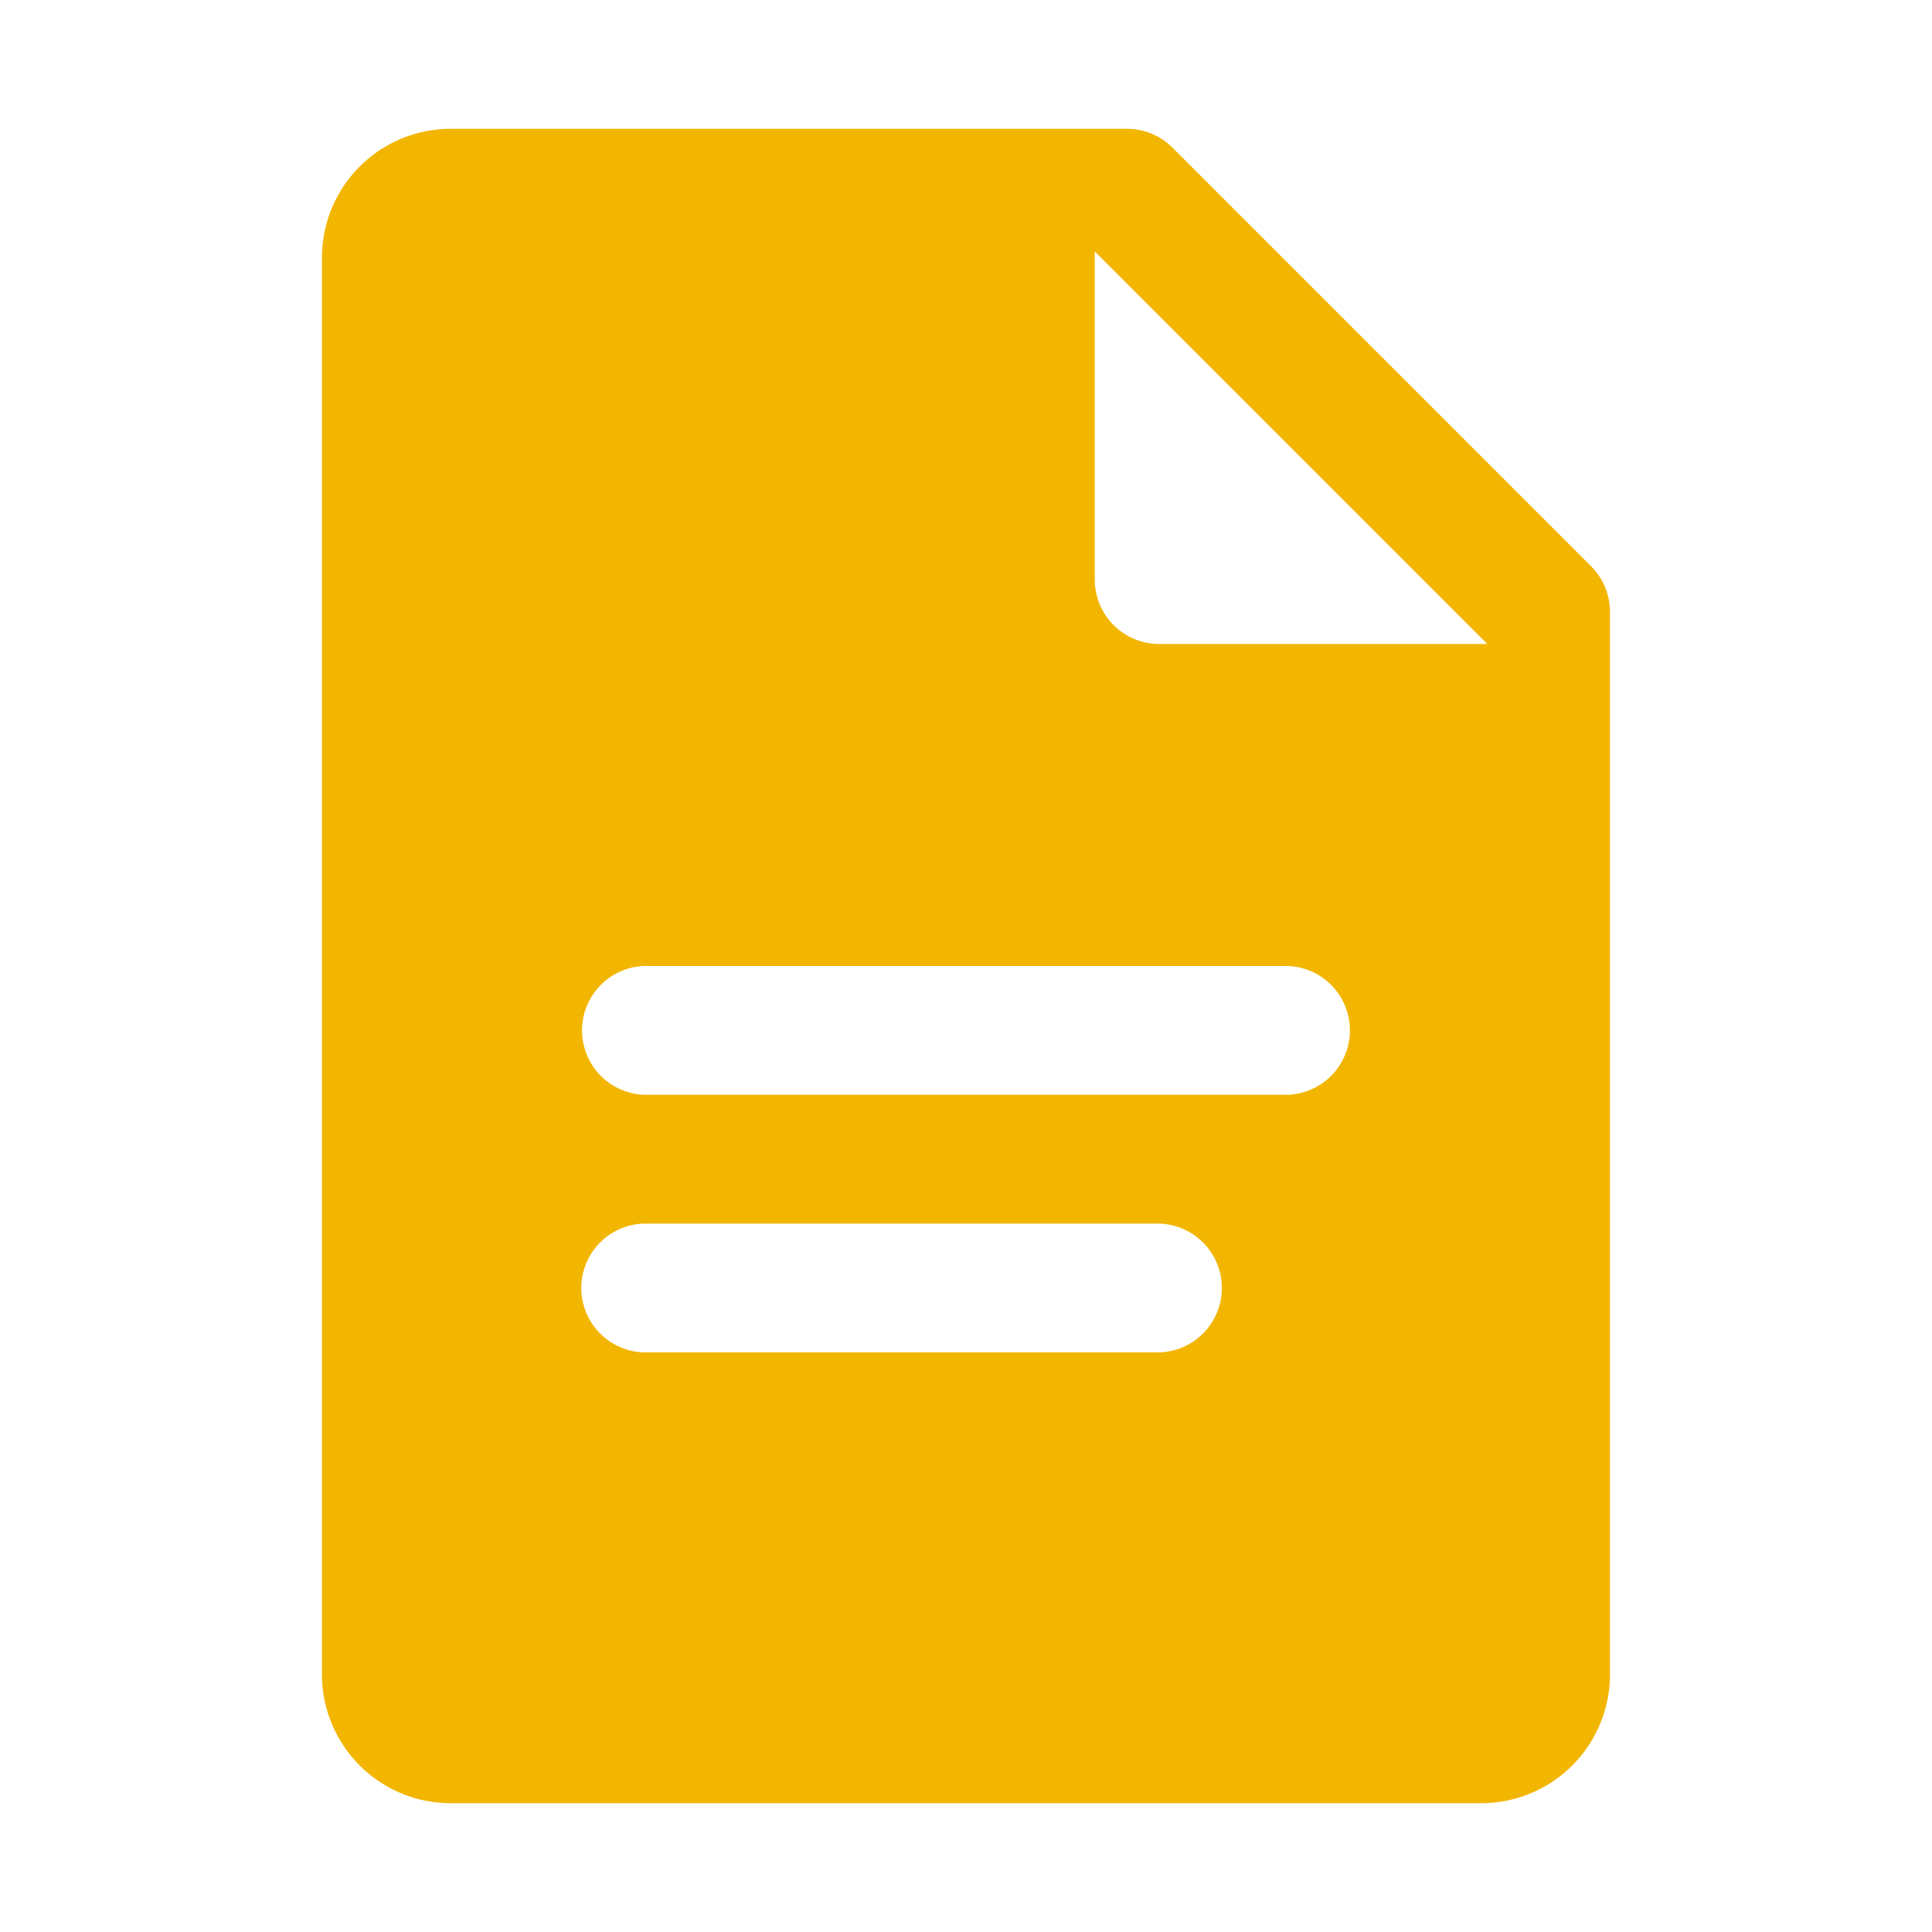 <svg width="40" height="40" fill="none" xmlns="http://www.w3.org/2000/svg"><path d="M32.942 11.724l-8.667-8.667c-.25-.25-.589-.39-.942-.39h-14a2.666 2.666 0 0 0-2.667 2.666v29.334a2.666 2.666 0 0 0 2.667 2.666h21.333a2.666 2.666 0 0 0 2.667-2.666v-22c0-.354-.14-.692-.391-.943zM23.999 28H13.333a1.334 1.334 0 0 1 0-2.667h10.666A1.334 1.334 0 0 1 24 28zm2.667-5.334H13.333a1.334 1.334 0 0 1 0-2.666h13.333a1.334 1.334 0 0 1 0 2.666zm-2.667-9.333A1.334 1.334 0 0 1 22.666 12V5.205l8.128 8.128h-6.795z" fill="#F2B600"/></svg>